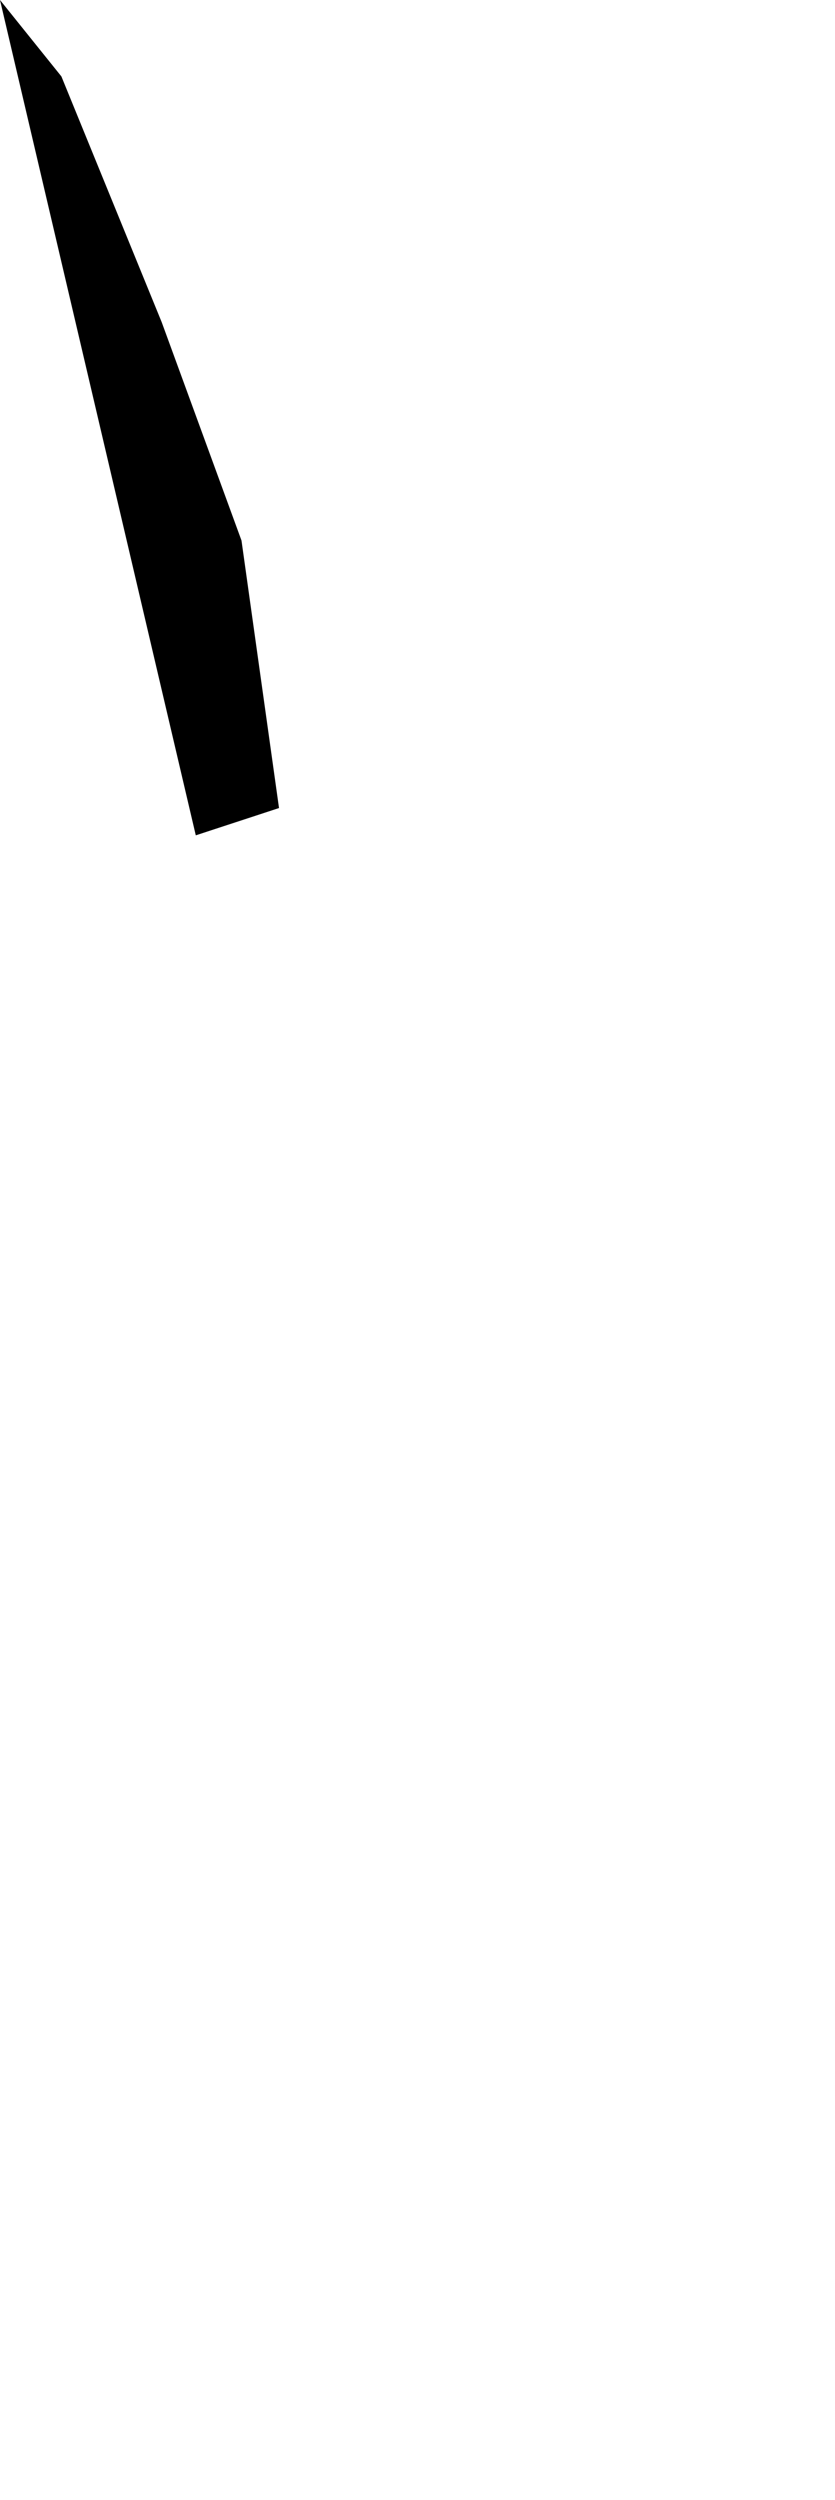 <svg width="342.17" height="1024" class="wof-postalcode" edtf:cessation="" edtf:inception="" id="wof-%!s(int64=891184791)" mz:is_ceased="-1" mz:is_current="-1" mz:is_deprecated="-1" mz:is_superseded="0" mz:is_superseding="0" mz:latitude="51.889282" mz:longitude="6.040722" mz:max_latitude="51.88961410522461" mz:max_longitude="6.04080772399902" mz:min_latitude="51.88903045654297" mz:min_longitude="6.04061269760132" mz:uri="https://data.whosonfirst.org/891/184/791/891184791.geojson" viewBox="0 0 342.17 1024.00" wof:belongsto="85687043,102191581,404473863,85633337,101809871" wof:country="NL" wof:id="891184791" wof:lastmodified="1469690797" wof:name="6911BV" wof:parent_id="101809871" wof:path="891/184/791/891184791.geojson" wof:placetype="postalcode" wof:repo="whosonfirst-data-postalcode-nl" wof:superseded_by="" wof:supersedes="" xmlns="http://www.w3.org/2000/svg" xmlns:edtf="x-urn:namespaces#edtf" xmlns:mz="x-urn:namespaces#mz" xmlns:wof="x-urn:namespaces#wof"><path d="M98.961 221.404,114.336 330.988,80.231 342.17,0 0,25.16 31.31,66.253 131.948,98.961 221.404 Z"/></svg>